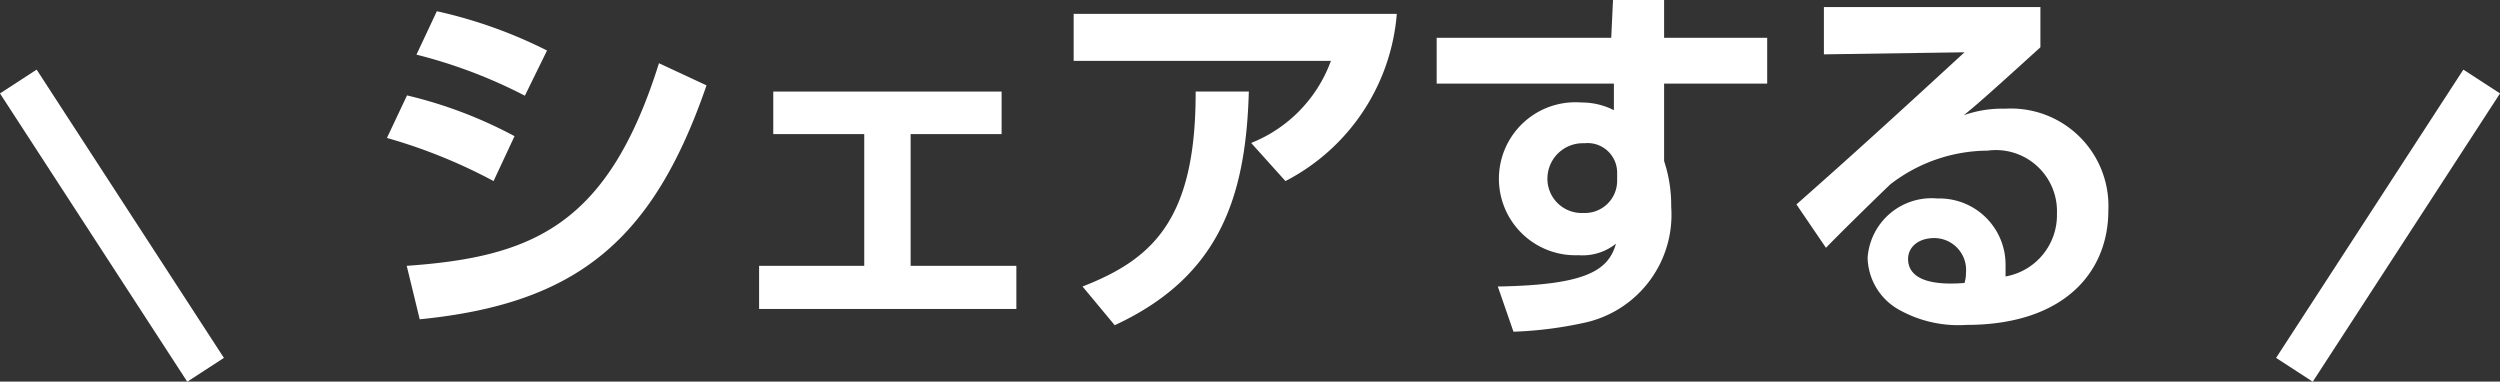 <svg xmlns="http://www.w3.org/2000/svg" viewBox="0 0 84.64 12.92"><rect x="0" y="0" width="84.64" height="12.92" fill="#333333" stroke="none"/><defs><style>.cls-1{fill:#fff;}.cls-2{fill:none;stroke:#fff;stroke-miterlimit:10;stroke-width:1.48px;}</style></defs><g id="レイヤー_2" data-name="レイヤー 2"><g id="frame"><path class="cls-1" d="M16.71,6.13A18.12,18.12,0,0,0,13.1,4.67l.68-1.44a15,15,0,0,1,3.64,1.38ZM13.77,9c4.28-.3,6.82-1.38,8.54-6.86l1.61.75c-1.81,5.25-4.38,7.39-9.71,7.92Zm4-5.76a16.92,16.92,0,0,0-3.67-1.39L14.79.38a15.94,15.94,0,0,1,3.73,1.33Z"/><path class="cls-1" d="M33.91,3.1V4.54H30.83V9h3.58v1.46H25.7V9h3.56V4.54H26.18V3.1Z"/><path class="cls-1" d="M47.29.47a7,7,0,0,1-3.77,5.66L42.36,4.84a4.74,4.74,0,0,0,2.7-2.78H36.35V.47ZM36.65,9.7c2.39-.93,3.84-2.28,3.83-6.6l1.8,0c-.1,3.59-1,6.27-4.54,7.91Z"/><path class="cls-1" d="M54.61,0h1.73V1.28h3.49V2.83H56.34V5.45s.08.26.09.31A4.73,4.73,0,0,1,56.58,7a3.74,3.74,0,0,1-3,3.94,13.18,13.18,0,0,1-2.34.29l-.53-1.53c2.94-.05,3.74-.52,4-1.45a1.81,1.81,0,0,1-1.27.39,2.59,2.59,0,1,1,.1-5.17,2.4,2.4,0,0,1,1.1.26V2.83h-6V1.28h5.91Zm.14,5.85a1,1,0,0,0-1.11-1A1.2,1.2,0,0,0,52.39,6a1.16,1.16,0,0,0,1.22,1.21,1.09,1.09,0,0,0,1.14-1.1Z"/><path class="cls-1" d="M69.08.24V1.6c-2,1.82-2.23,2-2.59,2.3a3.88,3.88,0,0,1,1.4-.22,3.3,3.3,0,0,1,3.49,3.45c0,2.06-1.47,3.87-4.81,3.87a4.11,4.11,0,0,1-2.34-.55,2.07,2.07,0,0,1-1-1.73,2.17,2.17,0,0,1,2.36-2A2.24,2.24,0,0,1,67.9,9c0,.1,0,.18,0,.36a2.11,2.11,0,0,0,1.74-2.13,2.07,2.07,0,0,0-2.35-2.13A5.43,5.43,0,0,0,64,6.24c-.43.41-1.71,1.66-2.18,2.15l-1-1.47c1.91-1.68,3.81-3.42,5.69-5.15l-4.76.07V.24Zm-2.52,9a1.08,1.08,0,0,0-1.07-1.18c-.55,0-.89.31-.89.71s.28.94,1.91.81A1.12,1.12,0,0,0,66.56,9.25Z"/><line class="cls-2" x1="77.68" y1="12.52" x2="84.02" y2="2.76"/><line class="cls-2" x1="6.96" y1="12.52" x2="0.62" y2="2.76"/></g></g></svg>